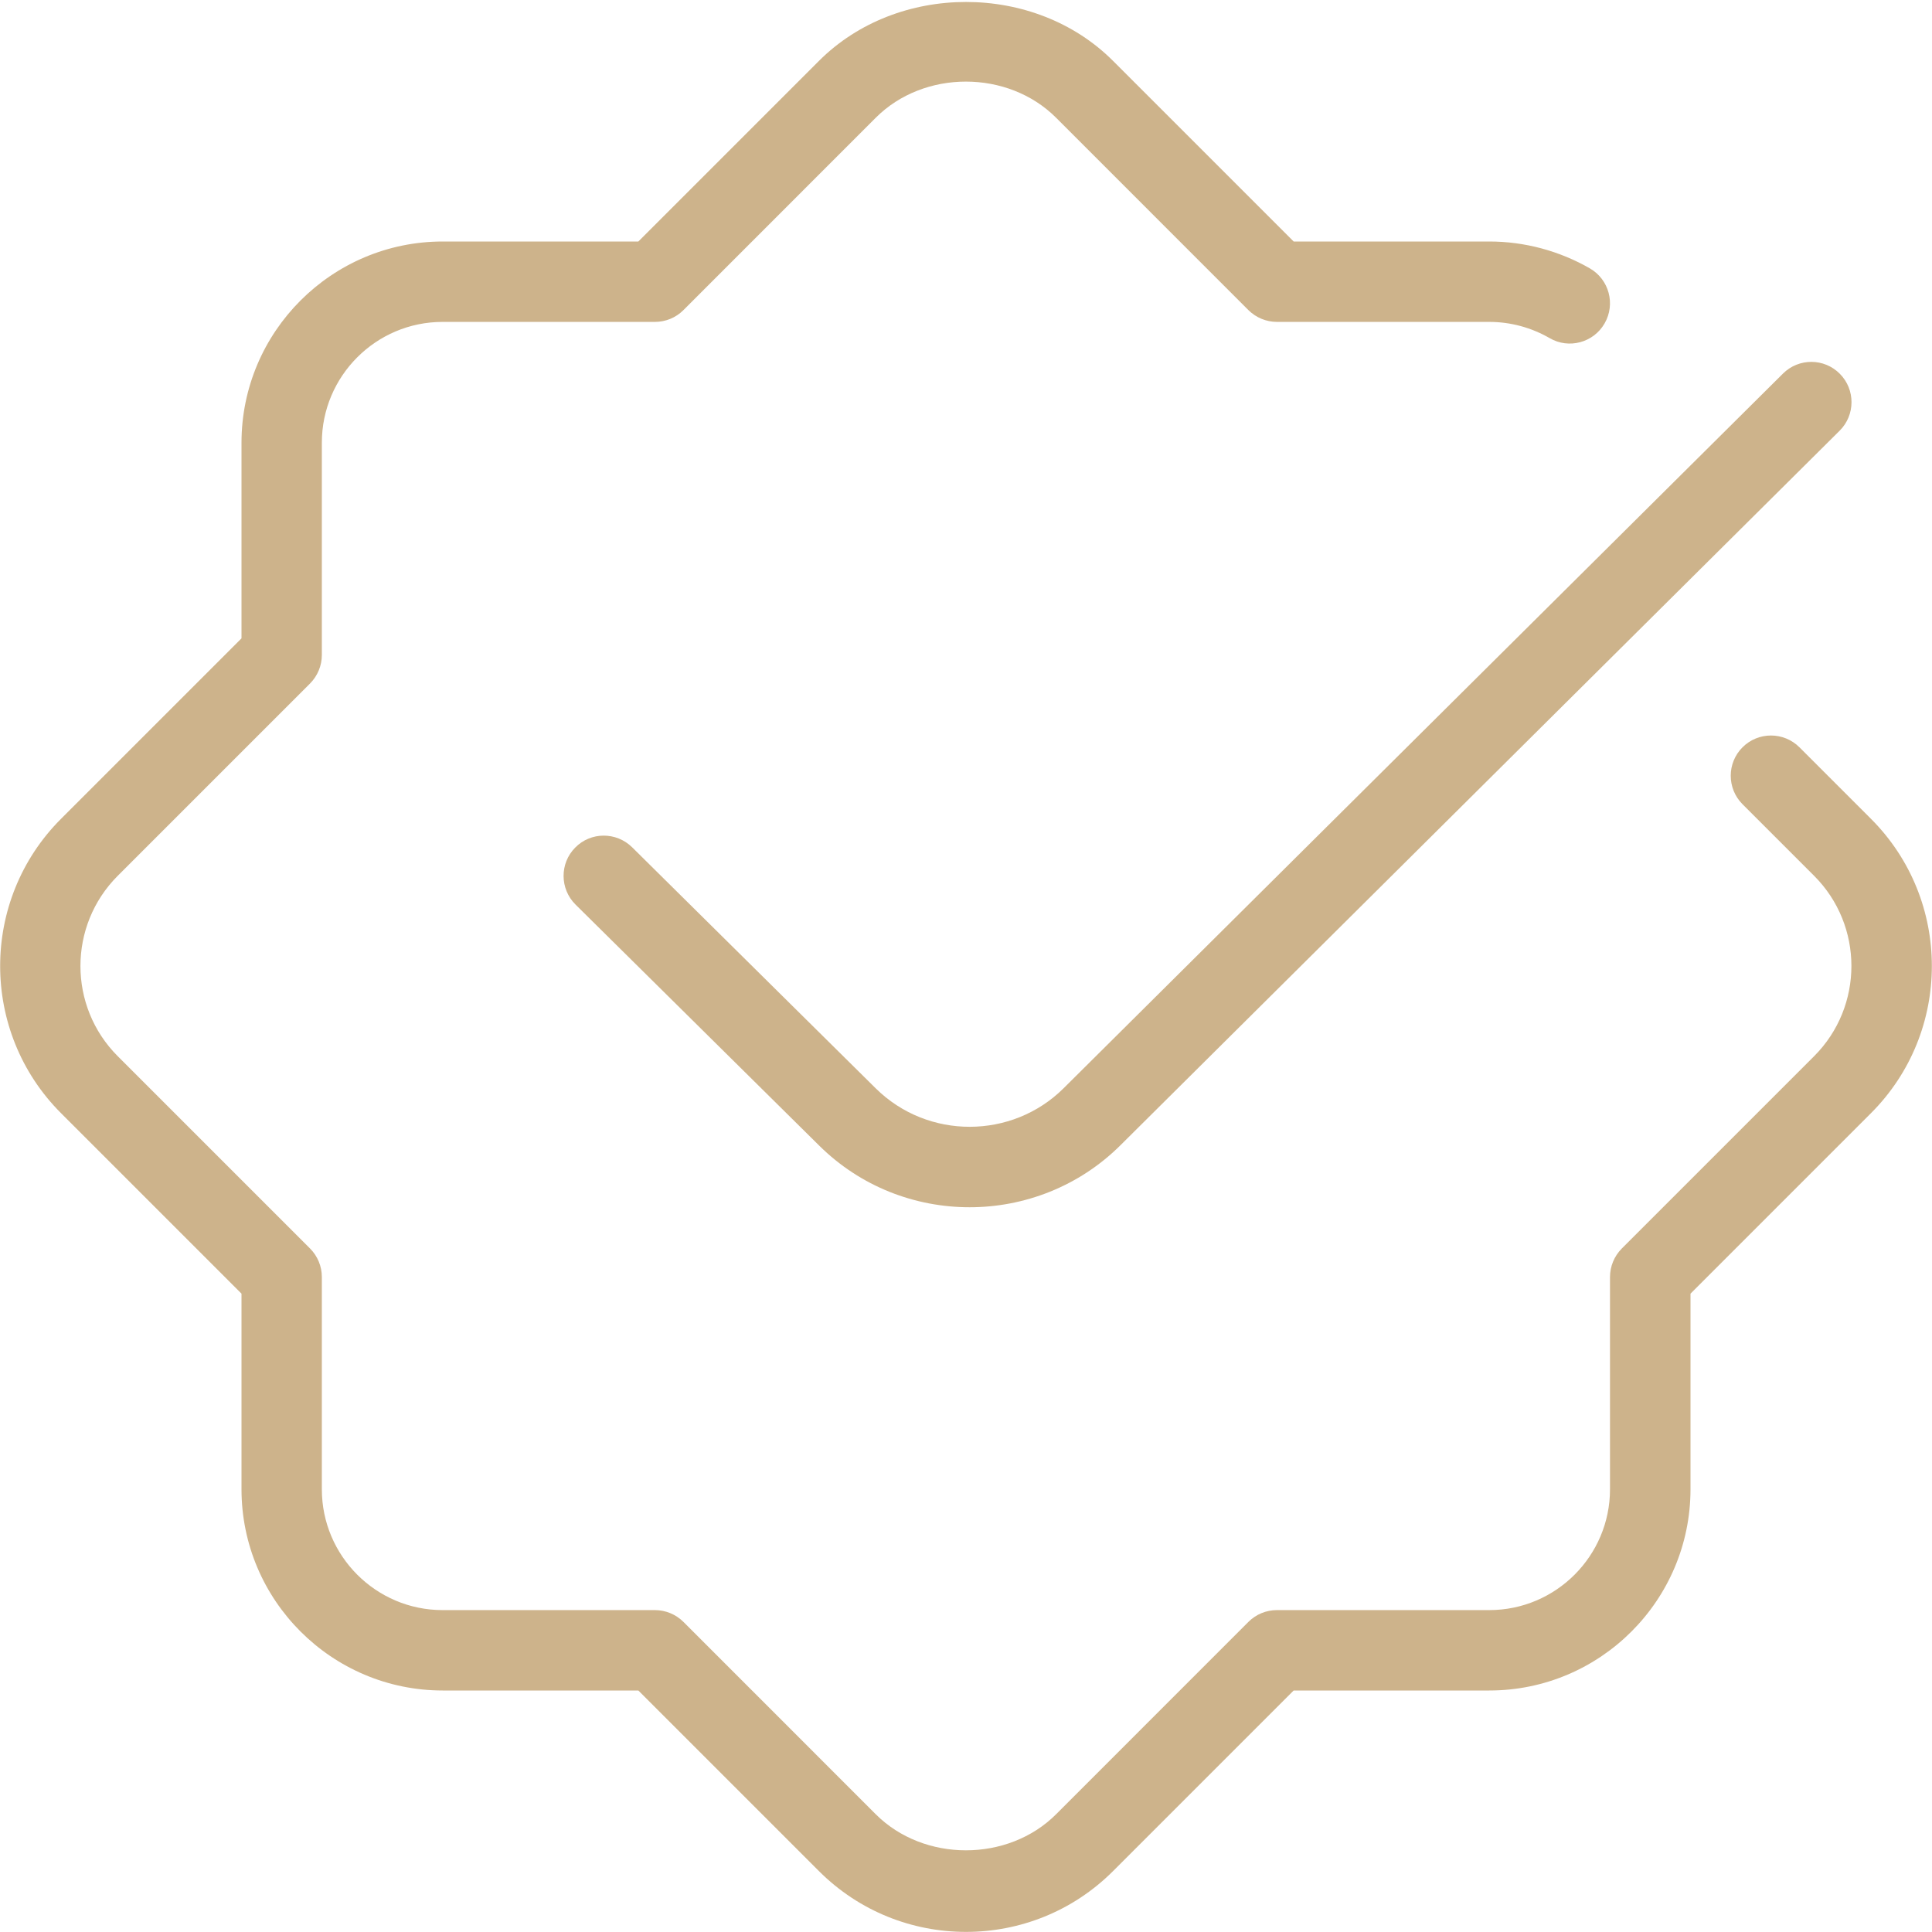 <svg width="39" height="39" viewBox="0 0 39 39" fill="none" xmlns="http://www.w3.org/2000/svg">
<g clip-path="url(#clip0_4505_2874)">
<path d="M37.77 22.469L34.125 26.114V30.062C34.125 32.303 32.303 34.125 30.063 34.125H26.114L22.469 37.77C21.65 38.589 20.576 38.998 19.5 38.998C18.424 38.998 17.35 38.589 16.531 37.77L12.886 34.125H8.938C6.697 34.125 4.875 32.303 4.875 30.062V26.114L1.23 22.469C-0.406 20.832 -0.406 18.168 1.23 16.531L4.875 12.886V8.938C4.875 6.698 6.697 4.875 8.938 4.875H12.886L16.531 1.23C18.116 -0.357 20.886 -0.357 22.469 1.23L26.114 4.875H30.063C30.776 4.875 31.478 5.064 32.094 5.418C32.482 5.642 32.615 6.139 32.391 6.528C32.167 6.919 31.666 7.051 31.281 6.825C30.911 6.612 30.492 6.498 30.063 6.498H25.777C25.561 6.498 25.355 6.412 25.202 6.261L21.319 2.377C20.347 1.404 18.649 1.404 17.678 2.377L13.795 6.261C13.642 6.414 13.436 6.498 13.22 6.498H8.934C7.59 6.498 6.497 7.592 6.497 8.936V13.221C6.497 13.437 6.411 13.643 6.26 13.796L2.376 17.68C1.373 18.684 1.373 20.317 2.376 21.32L6.26 25.204C6.412 25.357 6.497 25.563 6.497 25.779V30.064C6.497 31.408 7.59 32.502 8.934 32.502H13.22C13.436 32.502 13.642 32.588 13.795 32.739L17.678 36.623C18.65 37.594 20.348 37.594 21.319 36.623L25.202 32.739C25.355 32.586 25.561 32.502 25.777 32.502H30.063C31.407 32.502 32.5 31.408 32.5 30.064V25.779C32.5 25.563 32.586 25.357 32.737 25.204L36.621 21.32C37.624 20.316 37.624 18.683 36.621 17.68L35.175 16.234C34.858 15.917 34.858 15.402 35.175 15.085C35.492 14.768 36.007 14.768 36.324 15.085L37.77 16.531C39.406 18.168 39.406 20.832 37.77 22.469ZM17.678 21.97L12.76 17.103C12.44 16.788 11.924 16.79 11.611 17.11C11.296 17.428 11.299 17.943 11.617 18.259L16.536 23.125C17.375 23.956 18.473 24.37 19.573 24.37C20.673 24.37 21.778 23.953 22.617 23.119L37.136 8.694C37.453 8.379 37.456 7.863 37.139 7.545C36.826 7.228 36.311 7.223 35.991 7.542L21.471 21.967C20.43 23.002 18.728 23.008 17.678 21.97Z" fill="#CDB38B"/>
</g>
<defs>
<clipPath id="clip0_4505_2874">
<rect width="39" height="39" fill="white"/>
</clipPath>
</defs>
</svg>
